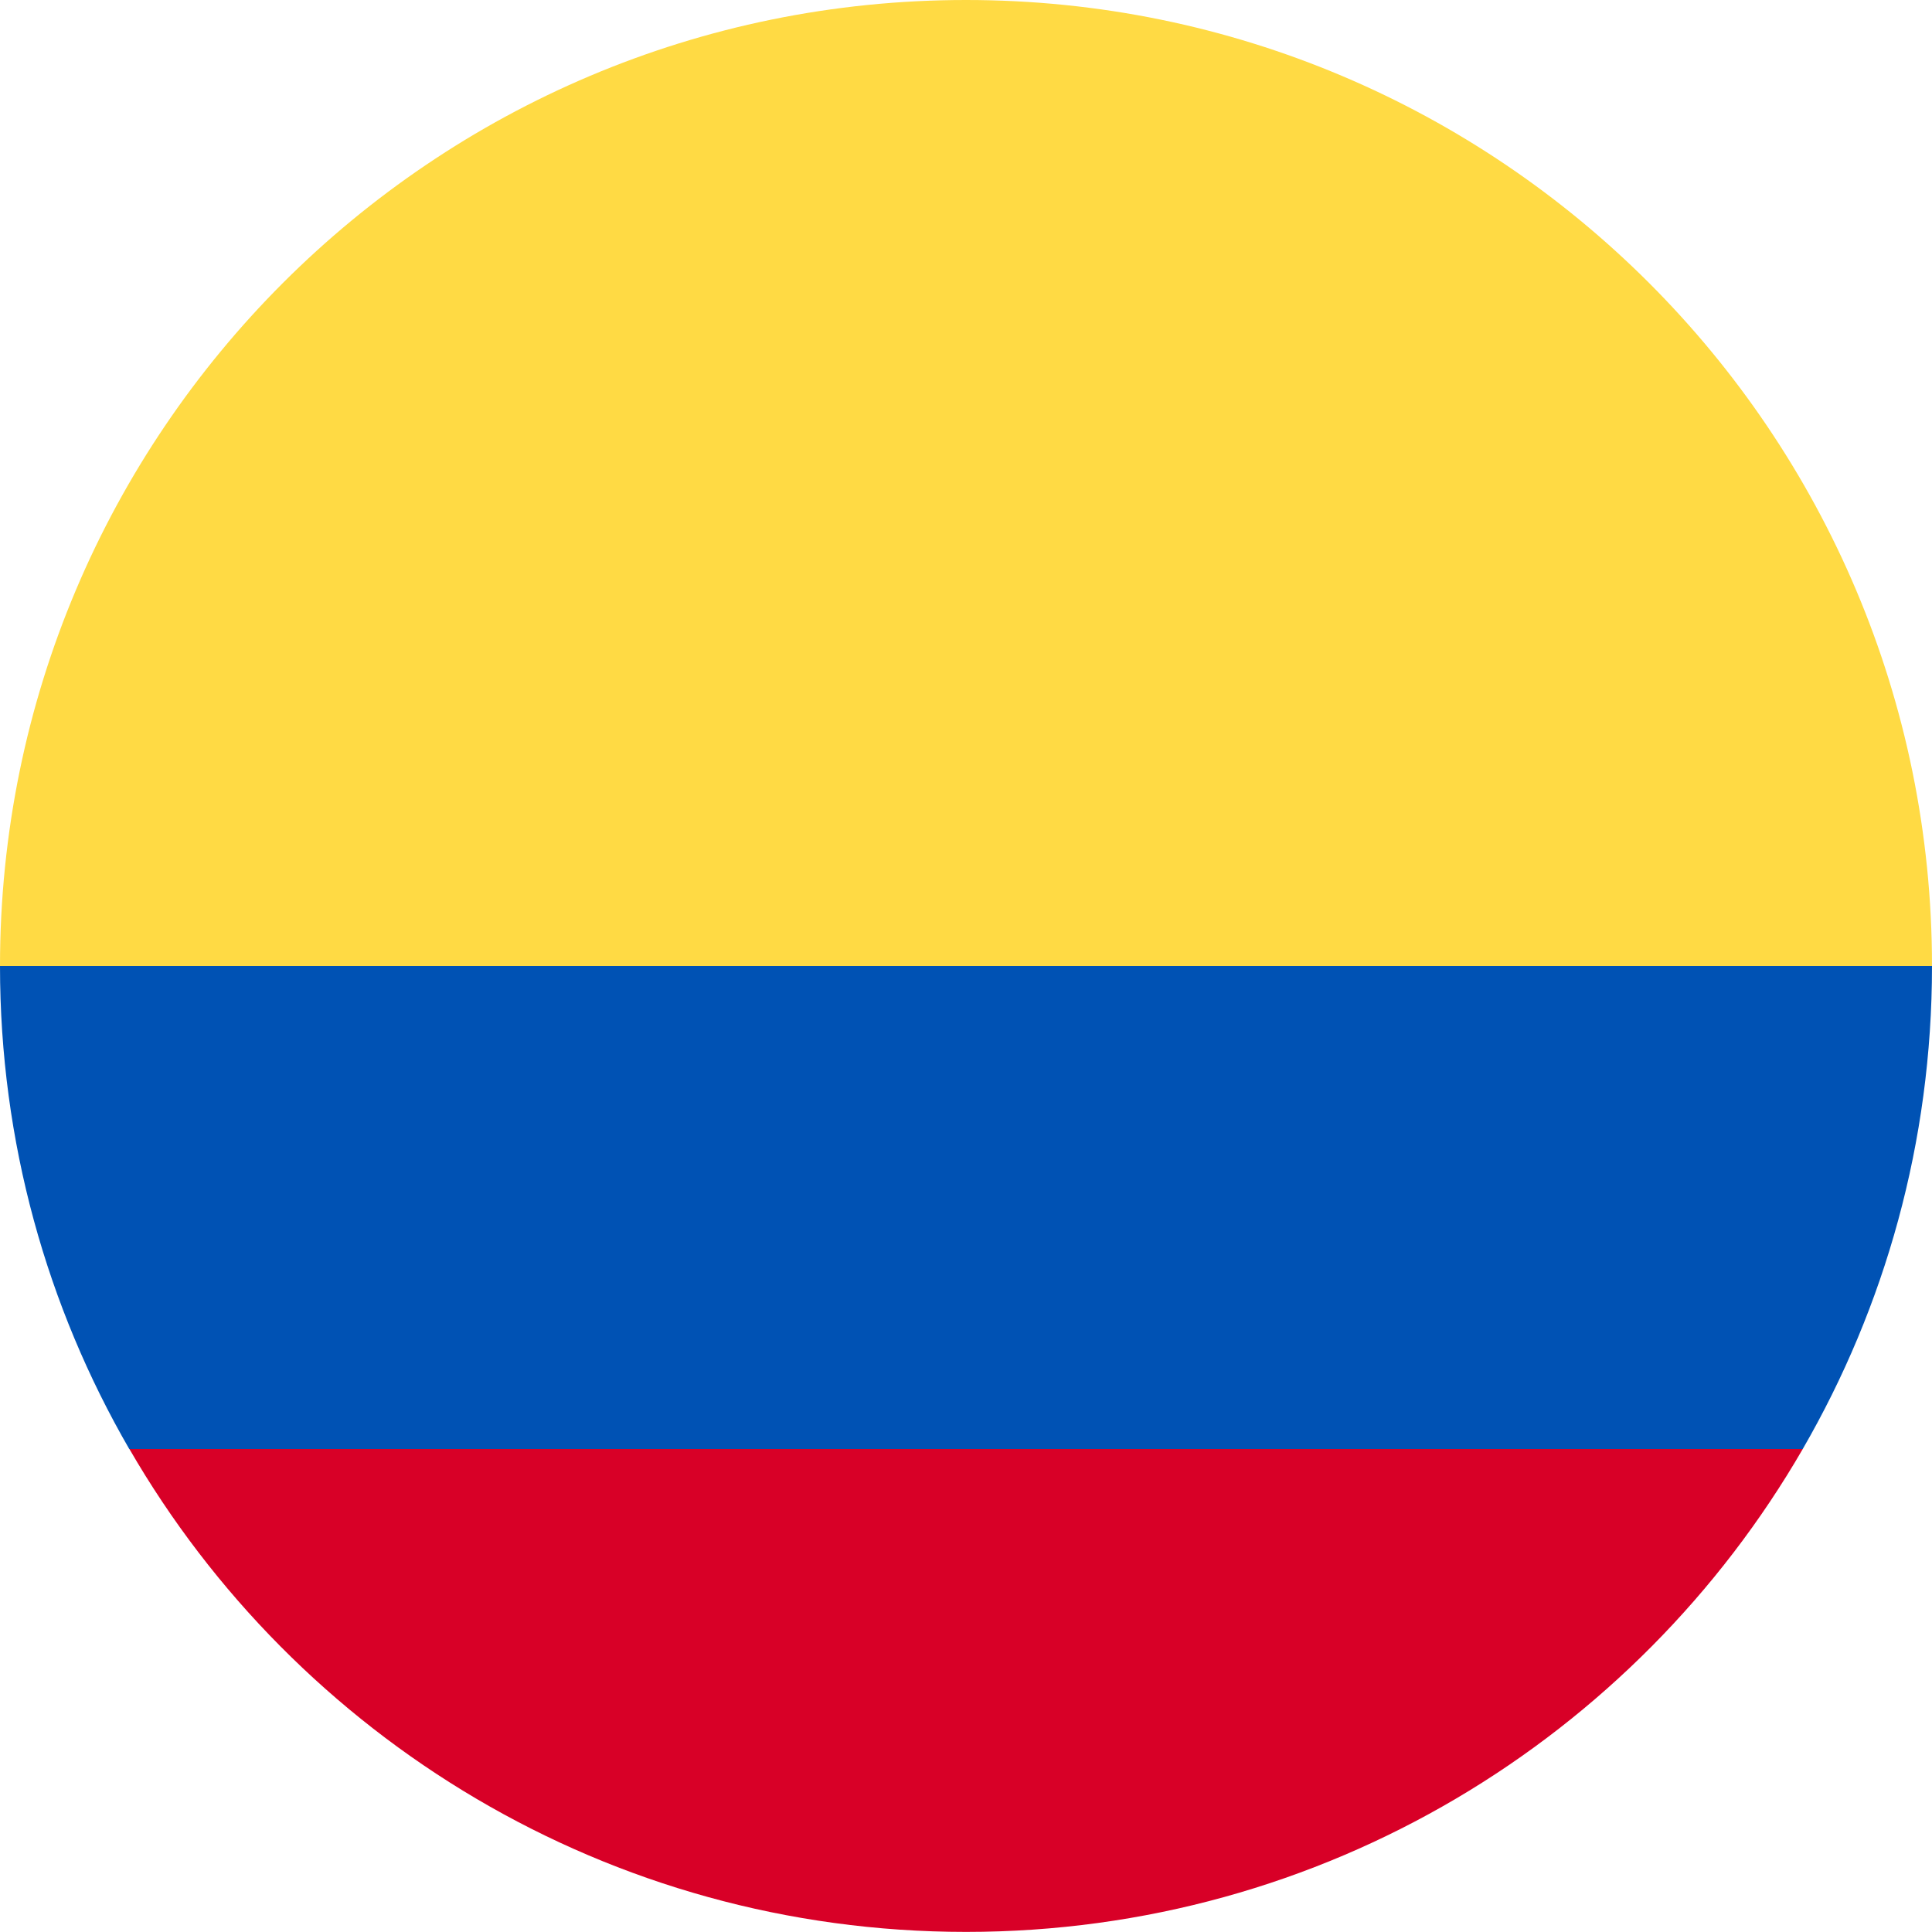 <svg width="60" height="60" viewBox="0 0 60 60" fill="none" xmlns="http://www.w3.org/2000/svg">
<path d="M0 30C0 13.432 13.432 0 30 0C46.568 0 60 13.432 60 30L30 32.609L0 30Z" fill="#FFDA44"/>
<path d="M4.017 44.997C9.204 53.964 18.899 59.997 30.003 59.997C41.107 59.997 50.801 53.964 55.988 44.997L30.003 43.04L4.017 44.997Z" fill="#D80027"/>
<path d="M55.986 45C58.538 40.587 60 35.465 60 30H0C0 35.465 1.462 40.587 4.014 45H55.986Z" fill="#0052B4"/>
</svg>
